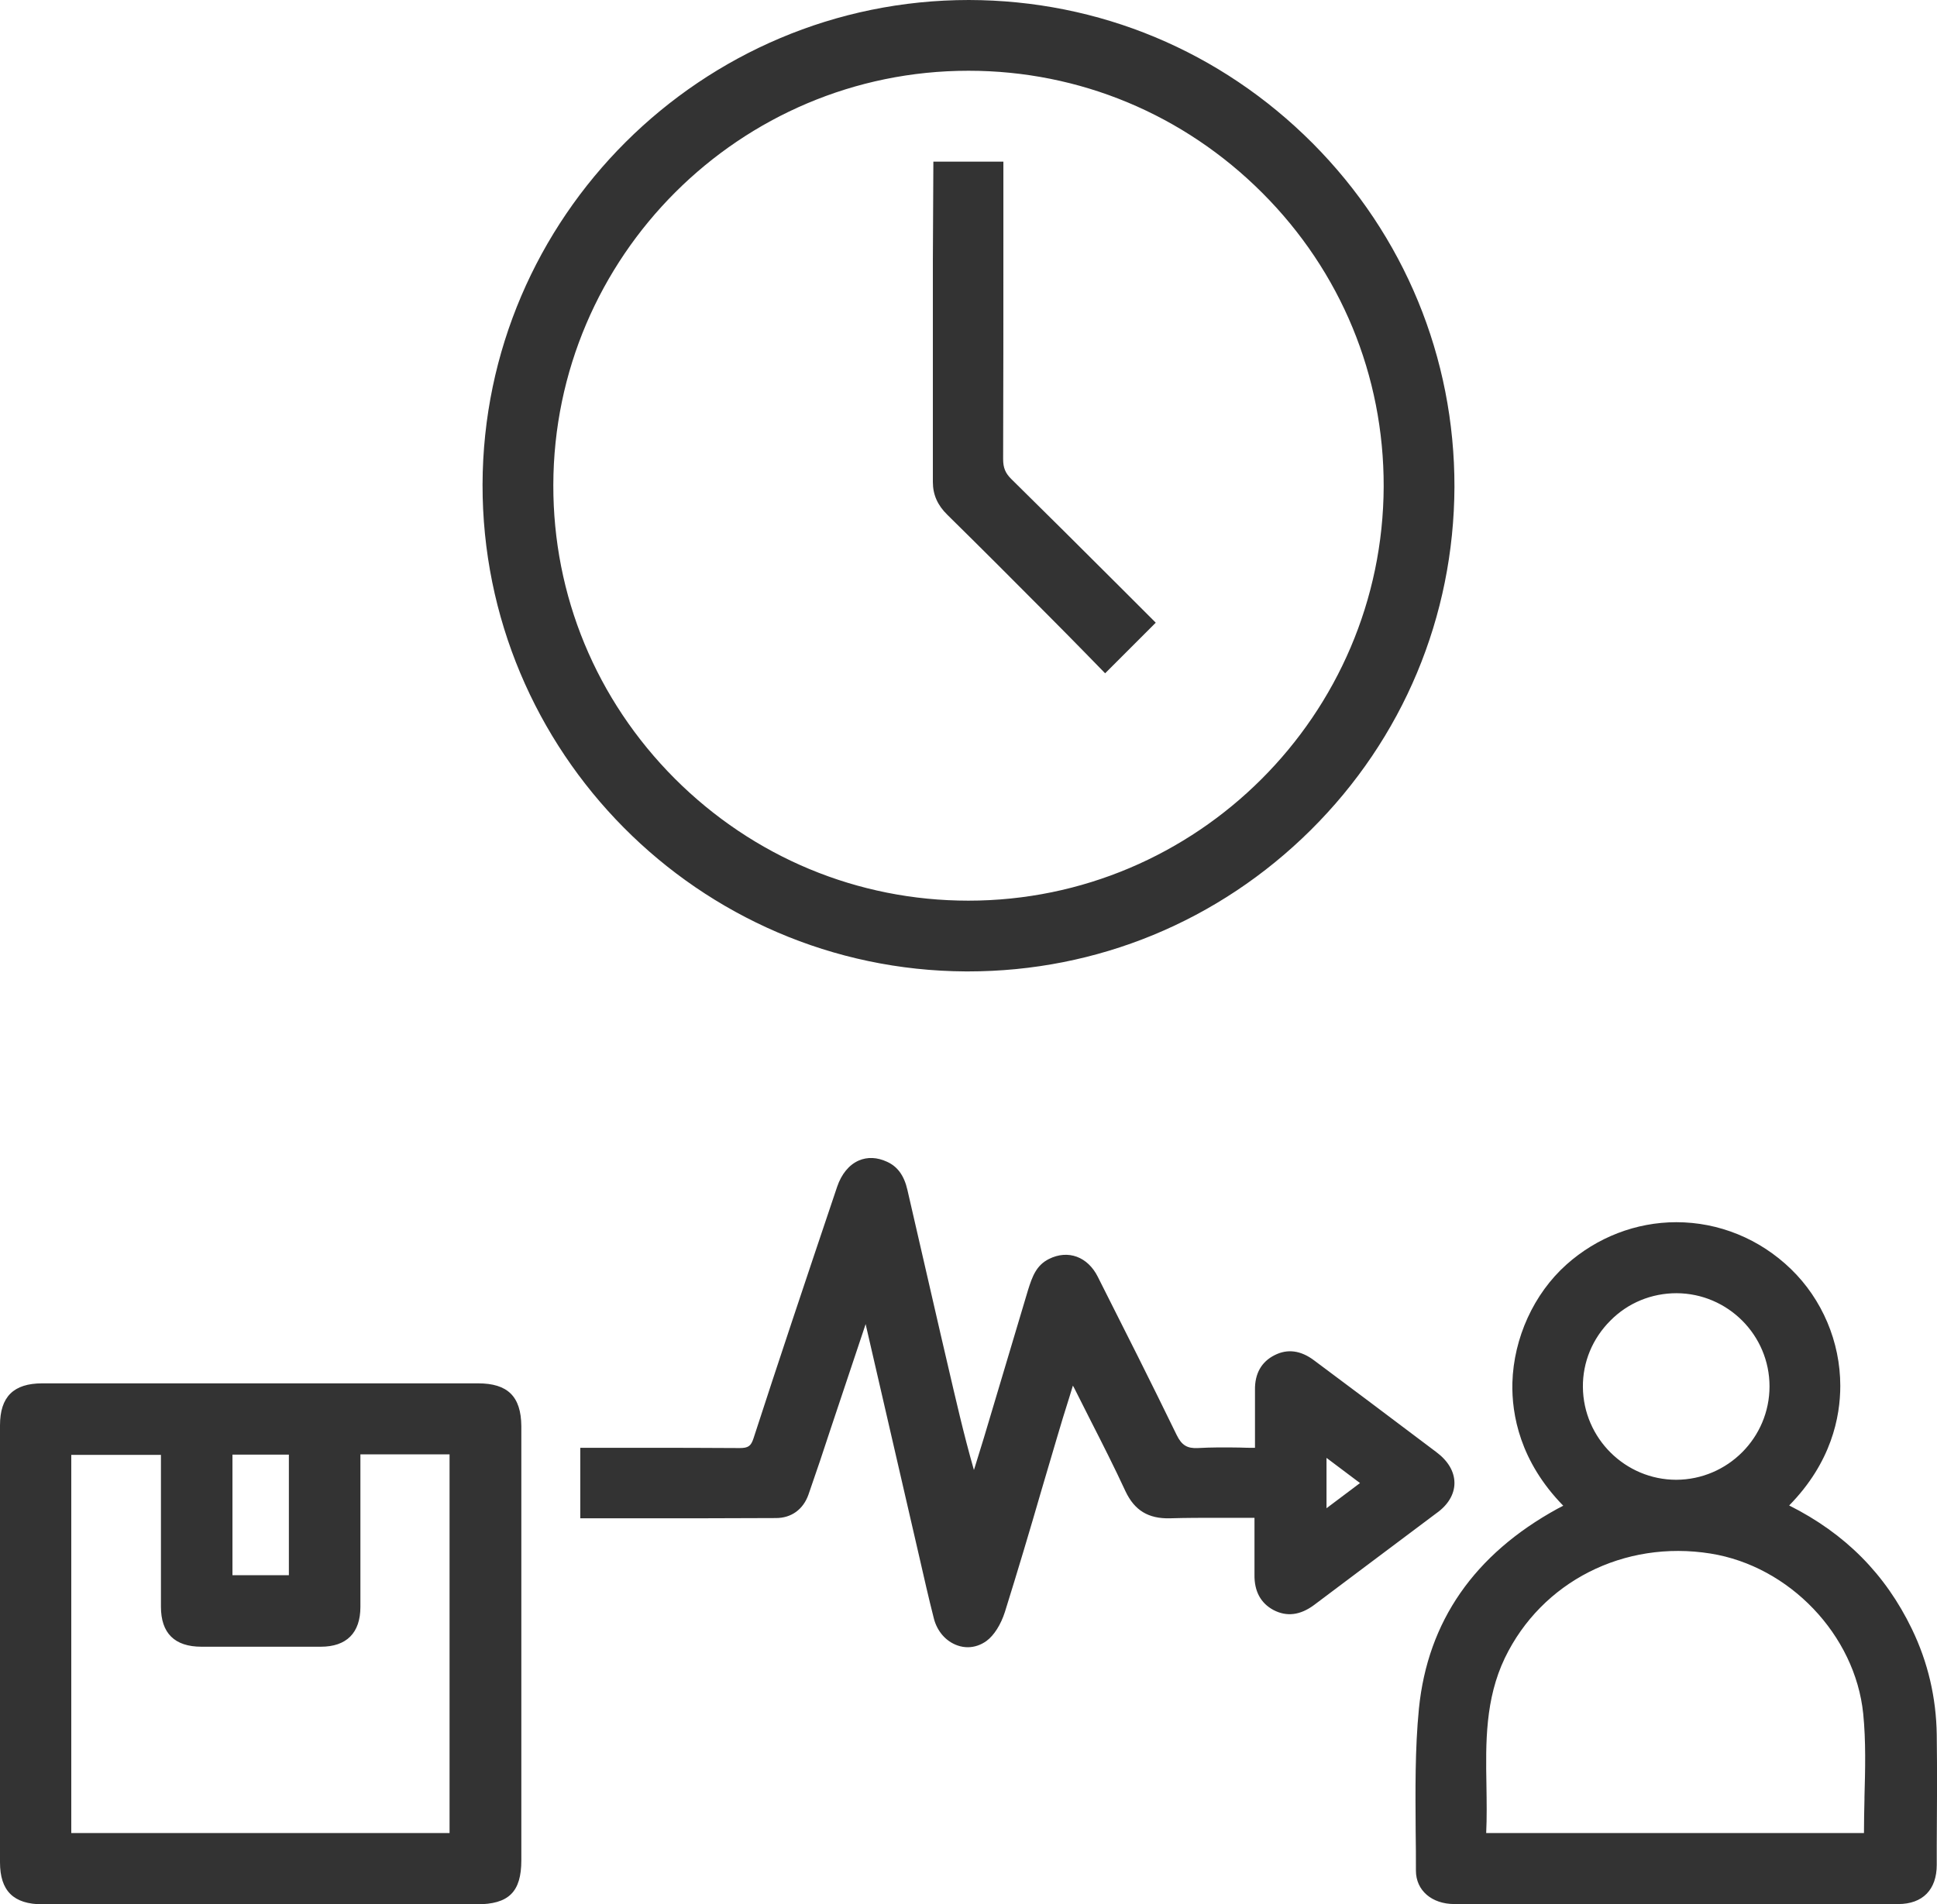 <?xml version="1.0" encoding="utf-8"?>
<!-- Generator: Adobe Illustrator 26.0.1, SVG Export Plug-In . SVG Version: 6.00 Build 0)  -->
<svg version="1.1" id="Layer_1" xmlns="http://www.w3.org/2000/svg" xmlns:xlink="http://www.w3.org/1999/xlink" x="0px" y="0px"
	 viewBox="0 0 76.91 75.63" style="enable-background:new 0 0 76.91 75.63;" xml:space="preserve">
<style type="text/css">
	.st0{display:none;fill:#333333;}
	.st1{fill:#333333;}
</style>
<path class="st0" d="M-212.75,58.82c0.76,0.73,0.77,1.21,0.02,1.94c-2.21,2.14-4.36,4.33-6.54,6.5c-1.51,1.51-1.72,1.48-3.03-0.5
	c1.68-1.72,3.38-3.47,5.08-5.22c-0.06-0.12-0.12-0.24-0.18-0.35c-0.45-0.05-0.89-0.14-1.34-0.14c-1.92-0.02-3.84-0.04-5.75-0.01
	c-3.02,0.06-5.46-1.07-7.59-3.2c-10.45-10.5-20.96-20.93-31.4-31.44c-1.89-1.91-4-2.99-6.72-2.75c-0.71,0.06-1.44-0.04-2.16,0.02
	c-1.02,0.08-1.43-0.3-1.44-1.35c-0.01-1.08,0.52-1.3,1.42-1.23c2.06,0.16,4.23-0.03,6.14,0.58c1.66,0.52,3.22,1.75,4.49,3
	c10.5,10.38,20.94,20.82,31.36,31.28c1.71,1.72,3.63,2.64,6.08,2.53c1.87-0.09,3.76-0.01,5.63-0.03c0.45,0,0.9-0.11,1.35-0.17
	c0.06-0.12,0.12-0.23,0.18-0.35c-1.82-1.6-3.63-3.2-5.45-4.8c0.1-0.12,0.21-0.25,0.31-0.37c0.12-0.2,0.21-0.42,0.36-0.6
	c1.17-1.32,1.21-1.31,2.47-0.04C-217.22,54.38-215.02,56.64-212.75,58.82z M-239.72,35.54c3.17-3.16,6.3-6.35,9.51-9.46
	c0.84-0.81,1.89-1.85,2.93-1.94c3.27-0.3,6.57-0.21,9.86-0.26c0.02,0,0.05,0.06,0.17,0.23c-0.27,0.31-0.55,0.67-0.88,1
	c-1.15,1.16-2.27,2.36-3.49,3.45c-0.81,0.73-0.54,1.19,0.09,1.83c0.65,0.67,1.09,0.67,1.75-0.01c2.33-2.41,4.7-4.78,7.1-7.12
	c0.74-0.72,0.65-1.19-0.03-1.86c-2.31-2.26-4.58-4.57-6.87-6.85c-1.07-1.06-1.2-1.05-2.25,0.08c-0.16,0.17-0.29,0.37-0.49,0.63
	c1.5,2,3.68,3.4,4.93,5.65c-2.36,0.19-4.59,0.13-6.82,0.21c-1.26,0.04-2.55,0.19-3.77,0.5c-2.1,0.54-3.52,2.12-4.98,3.6
	c-2.89,2.93-5.83,5.81-8.71,8.75c-0.27,0.28-0.53,0.9-0.4,1.18C-241.51,36.4-240.69,36.5-239.72,35.54z M-254.26,46.46
	c-3.13,3.19-6.33,6.32-9.47,9.5c-1.69,1.72-3.64,2.68-6.09,2.52c-0.84-0.06-1.68,0.04-2.52-0.02c-1.01-0.07-1.45,0.27-1.45,1.34
	c0,1.05,0.49,1.32,1.41,1.25c0.56-0.04,1.12-0.01,1.68-0.01c3.13,0,4.99-0.36,6.7-1.52c0.57-0.38,1.13-0.86,1.71-1.43
	c3.29-3.26,6.53-6.56,9.83-9.81c0.68-0.67,0.82-1.11,0.06-1.84C-253.12,45.77-253.56,45.75-254.26,46.46z"/>
<path class="st0" d="M-53.81,32.28c0-0.67-0.24-0.95-0.9-0.94c-1.16,0.02-2.32-0.04-3.48,0.01c-1.01,0.05-1.34-0.38-1.32-1.35
	c0.04-1.84,0.01-3.67,0.01-5.51c0-1.59-0.01-1.59-1.58-1.59c-27.1,0-54.2,0.01-81.3-0.02c-1.18,0-1.56,0.28-1.55,1.53
	c0.05,11.1,0.03,22.21,0.03,33.31c0,1.63,0,1.63,1.63,1.63c13.51,0,27.02,0,40.53,0c2.32,0,4.64,0,6.96,0
	c11.27,0,22.54-0.02,33.82,0.02c1.15,0,1.55-0.32,1.49-1.49c-0.09-1.75-0.03-3.51-0.02-5.27c0-1.69,0.01-1.69,1.64-1.7
	c1.04-0.01,2.08-0.02,3.12,0c0.63,0.01,0.93-0.2,0.93-0.9C-53.83,44.1-53.83,38.19-53.81,32.28z M-62.15,55
	c0,1.66-0.02,1.68-1.67,1.68c-25.22,0-50.45,0-75.67,0c-1.68,0-1.69-0.01-1.69-1.65c0-9.27,0-18.53,0-27.8
	c0-1.66,0.01-1.67,1.66-1.67c12.63,0,25.26,0,37.9,0c12.59,0,25.18,0,37.78,0c1.69,0,1.69,0.01,1.69,1.64
	C-62.14,36.47-62.14,45.73-62.15,55z M-58.07,48.22c-0.87,0.02-1.45-0.11-1.44-1.21c0.04-3.95,0.04-7.91,0-11.86
	c-0.01-1.15,0.67-1.15,1.5-1.16c0.82,0,1.52,0.01,1.49,1.16c-0.05,2-0.01,3.99-0.01,5.99c0,1.96-0.05,3.92,0.02,5.87
	C-56.47,48.23-57.22,48.2-58.07,48.22z M-98.42,42.77c-1.08-4.24-2.24-8.47-3.22-12.74c-0.28-1.2-0.74-1.55-1.9-1.54
	c-11.07,0.03-22.13,0.03-33.2,0c-1.13,0-1.51,0.3-1.5,1.47c0.05,7.43,0.05,14.85,0,22.28c-0.01,1.15,0.33,1.5,1.48,1.49
	c6.55-0.05,13.1-0.02,19.66-0.02c0,0,0,0,0,0c6.51,0,13.03,0,19.54,0c1.73,0,1.81-0.05,1.41-1.77
	C-96.88,48.87-97.65,45.82-98.42,42.77z M-100.75,50.99c-5.59-0.04-11.19-0.02-16.78-0.02c-5.51,0-11.03-0.02-16.54,0.02
	c-1.06,0.01-1.46-0.26-1.45-1.4c0.06-5.63,0.06-11.26,0-16.89c-0.01-1.19,0.41-1.47,1.53-1.46c9.39,0.04,18.78,0.02,28.17,0.02
	c1.7,0,1.69,0.08,2.09,1.76c0.78,3.29,1.65,6.56,2.48,9.84c0.57,2.24,1.11,4.48,1.69,6.72C-99.3,50.65-99.65,51-100.75,50.99z"/>
<path class="st0" d="M125.96,35.21c13.9,8.63,27.8,17.24,41.68,25.9c1.04,0.65,1.85,0.56,2.85-0.01
	c6.41-3.66,12.84-7.28,19.26-10.92c2.3-1.3,2.31-1.92,0.04-3.3c-13.74-8.34-27.49-16.68-41.24-25.01c-0.41-0.25-0.84-0.44-1.26-0.66
	c-0.45,0.19-0.87,0.34-1.25,0.54c-6.69,3.56-13.37,7.13-20.05,10.71C124.2,33.42,124.2,34.12,125.96,35.21z M134.02,30.65
	c3.94-2.11,7.88-4.19,11.81-6.32c0.87-0.47,1.59-0.61,2.53-0.04c12.76,7.8,25.54,15.56,38.31,23.33c0.37,0.22,0.7,0.5,1.21,0.87
	c-0.43,0.33-0.73,0.62-1.09,0.83c-5.54,3.16-11.1,6.29-16.62,9.48c-0.83,0.48-1.42,0.39-2.17-0.08
	c-9.03-5.64-18.08-11.26-27.12-16.88c-3.76-2.34-7.52-4.68-11.27-7.03c-0.39-0.25-0.76-0.54-1.41-1.01
	C130.31,32.65,132.16,31.65,134.02,30.65z M191.43,54.61c-0.28,0.23-0.67,0.67-1.16,0.94c-5.19,2.97-10.4,5.91-15.6,8.86
	c-1.46,0.83-2.93,1.63-4.35,2.51c-0.94,0.58-1.72,0.49-2.64-0.08c-5.2-3.27-10.43-6.49-15.65-9.73
	c-8.68-5.38-17.35-10.76-26.02-16.16c-0.68-0.42-1.66-0.76-1.18-1.88c0.35-0.82,1.09-0.81,2.36-0.02
	c12.37,7.67,24.74,15.35,37.11,23.03c1.15,0.71,2.36,1.36,3.44,2.17c1,0.75,1.81,0.6,2.82,0.02c6.15-3.54,12.33-7.03,18.51-10.54
	c0.31-0.18,0.63-0.36,0.97-0.46C190.71,53.06,191.47,53.65,191.43,54.61z M191.12,59.65c0.08,0.13,0.11,0.29,0.23,0.62
	c-0.36,0.32-0.7,0.77-1.15,1.02c-6.13,3.5-12.33,6.87-18.38,10.51c-2.06,1.24-3.51,1.21-5.56-0.09
	c-13.32-8.42-26.73-16.68-40.11-24.99c-0.3-0.19-0.71-0.33-0.87-0.61c-0.24-0.42-0.29-0.94-0.43-1.42c0.53-0.13,1.16-0.5,1.57-0.34
	c0.91,0.36,1.72,0.99,2.57,1.51c12.91,8.02,25.82,16.03,38.7,24.09c0.98,0.61,1.72,0.63,2.71,0.06c6.16-3.52,12.35-6.99,18.54-10.48
	C189.69,59.14,190.45,58.62,191.12,59.65z M153.2,42.94c0.27,0.44,0.7,0.95,1.3,1.54l-1.11,0.77l0.97,0.83l1.11-0.77
	c0.56,0.45,1.09,0.8,1.57,1.04c0.48,0.25,1.01,0.43,1.59,0.55c0.57,0.12,1.15,0.14,1.72,0.08c0.57-0.07,1.07-0.25,1.5-0.54
	c0.73-0.51,1.04-1.18,0.91-2.02c-0.1-0.63-0.66-1.63-1.69-3l1.71-1.18c0.12,0.27,0.18,0.49,0.17,0.65
	c-0.01,0.16-0.09,0.39-0.25,0.69l2.82,1.86c0.47-0.57,0.62-1.21,0.46-1.9c-0.16-0.7-0.71-1.49-1.65-2.37l0.58-0.4l-0.97-0.83
	l-0.58,0.4c-1.14-0.89-2.22-1.41-3.24-1.55c-1.02-0.14-1.88,0.03-2.58,0.51c-0.51,0.35-0.81,0.77-0.89,1.25
	c-0.08,0.48-0.02,0.94,0.2,1.37c0.21,0.43,0.66,1.1,1.33,2.02l-2.08,1.44c-0.18-0.36-0.25-0.65-0.21-0.89
	c0.04-0.23,0.21-0.52,0.52-0.86l-2.96-2.09c-0.31,0.34-0.53,0.67-0.65,1c-0.12,0.33-0.15,0.7-0.09,1.12
	C152.77,42.07,152.93,42.5,153.2,42.94z M160.36,39.26c0.17-0.12,0.37-0.17,0.6-0.16c0.23,0.01,0.53,0.11,0.9,0.29l-1.52,1.05
	c-0.19-0.3-0.28-0.54-0.27-0.72C160.09,39.53,160.18,39.38,160.36,39.26z M158.91,42.93c0.3,0.46,0.44,0.81,0.43,1.04
	c-0.01,0.23-0.1,0.42-0.29,0.54c-0.21,0.15-0.49,0.21-0.84,0.18c-0.35-0.03-0.75-0.18-1.2-0.45L158.91,42.93z"/>
<path class="st1" d="M38.35,38.58h0.09c5.12,0,9.95-1.99,13.6-5.61c3.67-3.64,5.69-8.48,5.71-13.63c0.01-5.14-1.99-9.99-5.63-13.65
	C48.47,2.03,43.64,0.01,38.47,0C27.85,0,19.19,8.63,19.16,19.24C19.14,29.85,27.74,38.53,38.35,38.58z M38.45,35.77
	c-4.4,0-8.54-1.73-11.66-4.85c-3.12-3.13-4.83-7.27-4.82-11.66c0.02-9.07,7.41-16.45,16.48-16.45h0.01c4.4,0,8.54,1.73,11.66,4.85
	c3.12,3.12,4.83,7.26,4.82,11.66C54.91,28.39,47.52,35.77,38.45,35.77z M44.45,23.29l1.44,1.44l-2.01,2.01l-0.79-0.81
	c-0.5-0.51-1.01-1.03-1.52-1.54v0c-1.31-1.32-2.63-2.64-3.95-3.94c-0.4-0.39-0.58-0.81-0.58-1.31c0-2.93,0-5.85,0-8.78l0.02-3.94
	h2.78v3.16c0,2.88,0,5.77-0.01,8.65c0,0.35,0.09,0.56,0.32,0.79C41.55,20.4,42.93,21.77,44.45,23.29z M76.9,68.9
	c-0.02-1.47-0.35-2.89-0.99-4.21c-1.05-2.17-2.64-3.78-4.87-4.9c1.68-1.71,2.03-3.52,2.03-4.75c0-1.75-0.72-3.44-1.96-4.64
	c-1.24-1.2-2.86-1.86-4.55-1.86c-1.6,0-3.15,0.6-4.36,1.68c-1.3,1.16-2.1,2.92-2.15,4.7c-0.03,1.26,0.3,3.12,2.02,4.88l-0.23,0.12
	c-3.3,1.81-5.15,4.47-5.5,7.93c-0.16,1.62-0.14,3.27-0.13,4.87c0.01,0.52,0.01,1.05,0.01,1.57c0,0.79,0.63,1.33,1.53,1.33l8.81,0
	l8.81,0c0.97,0,1.53-0.57,1.53-1.56l0-0.77C76.91,71.86,76.92,70.37,76.9,68.9z M59.02,70.89c-0.03-1.68-0.05-3.41,0.73-5.04
	c1.46-3.03,4.73-4.7,8.17-4.15c3.13,0.5,5.74,3.23,6.06,6.36c0.11,1.09,0.08,2.22,0.05,3.31l0,0.09c-0.01,0.44-0.02,0.89-0.02,1.34
	h-15C59.04,72.18,59.03,71.55,59.02,70.89z M62.85,55.09c-0.01-0.99,0.38-1.93,1.09-2.64c0.7-0.71,1.64-1.09,2.63-1.09
	c2.04,0.01,3.69,1.67,3.69,3.7c0,2.04-1.66,3.7-3.7,3.71C64.53,58.77,62.87,57.12,62.85,55.09z M57.75,58.9L57.75,58.9
	c0-0.45-0.25-0.88-0.72-1.23c-0.9-0.68-1.81-1.36-2.71-2.04l-2.14-1.6c-0.53-0.4-1.06-0.47-1.57-0.21
	c-0.52,0.26-0.79,0.73-0.78,1.38l0,1.31l0,0.99c-0.21,0-0.41,0-0.61-0.01c-0.59-0.01-1.12-0.01-1.66,0.02
	c-0.42,0.02-0.64-0.11-0.84-0.52c-1.01-2.08-2.05-4.14-3.06-6.14l-0.07-0.14c-0.4-0.8-1.18-1.09-1.94-0.71
	c-0.5,0.25-0.66,0.69-0.83,1.23l-1.75,5.86c-0.12,0.4-0.25,0.8-0.37,1.2l-0.03,0.09c-0.41-1.43-0.73-2.85-1.05-4.22L37.35,53
	c-0.44-1.91-0.88-3.83-1.32-5.74c-0.13-0.57-0.39-0.93-0.81-1.12c-0.39-0.18-0.77-0.2-1.12-0.05c-0.39,0.17-0.69,0.54-0.86,1.04
	c-1.31,3.89-2.34,6.97-3.32,9.99c-0.1,0.31-0.21,0.39-0.55,0.39c-1.31-0.01-2.64-0.01-3.93-0.01l-2.4,0v2.8l2.17,0
	c1.98,0,3.78,0,5.6-0.01c0.61,0,1.08-0.34,1.29-0.93c0.31-0.89,0.61-1.78,0.9-2.67l1.37-4.1c0.01,0.02,0.01,0.03,0.01,0.04
	l2.13,9.24c0.17,0.74,0.36,1.59,0.57,2.41c0.13,0.51,0.48,0.91,0.94,1.07c0.14,0.05,0.28,0.07,0.41,0.07c0.26,0,0.52-0.09,0.74-0.25
	c0.3-0.22,0.57-0.65,0.73-1.15c0.5-1.6,0.99-3.24,1.45-4.83l0.62-2.1c0.15-0.52,0.31-1.03,0.48-1.57l0.15-0.49
	c0.02,0.04,0.04,0.07,0.06,0.11l0.64,1.27c0.47,0.92,0.95,1.87,1.39,2.82c0.36,0.76,0.91,1.09,1.76,1.07
	c0.65-0.02,1.29-0.02,1.96-0.02l0.46,0c0.31,0,0.63,0,0.94,0l0,0.63c0,0.56,0,1.09,0,1.63c-0.01,0.66,0.25,1.13,0.75,1.4
	c0.53,0.28,1.07,0.21,1.62-0.2c0.67-0.5,1.34-1.01,2.01-1.51c0.95-0.71,1.89-1.42,2.84-2.13C57.5,59.77,57.75,59.34,57.75,58.9z
	 M54,58.9l-1.33,1v-2L54,58.9z M18.98,54.94H1.68C0.54,54.94,0,55.47,0,56.61v17.35c0,1.14,0.54,1.67,1.69,1.67h17.24
	c1.27,0,1.77-0.49,1.77-1.75l0-17.24C20.69,55.46,20.16,54.94,18.98,54.94z M9.23,62.56v-4.79h2.24v4.79H9.23z M6.39,63.81
	c0,1.05,0.54,1.59,1.61,1.59c1.58,0,3.16,0,4.74,0c1.02,0,1.57-0.55,1.57-1.58c0-1.29,0-2.58,0-3.87l0-2.19h3.54V72.8H2.83V57.78
	h3.56l0,2.91L6.39,63.81z"/>
</svg>
